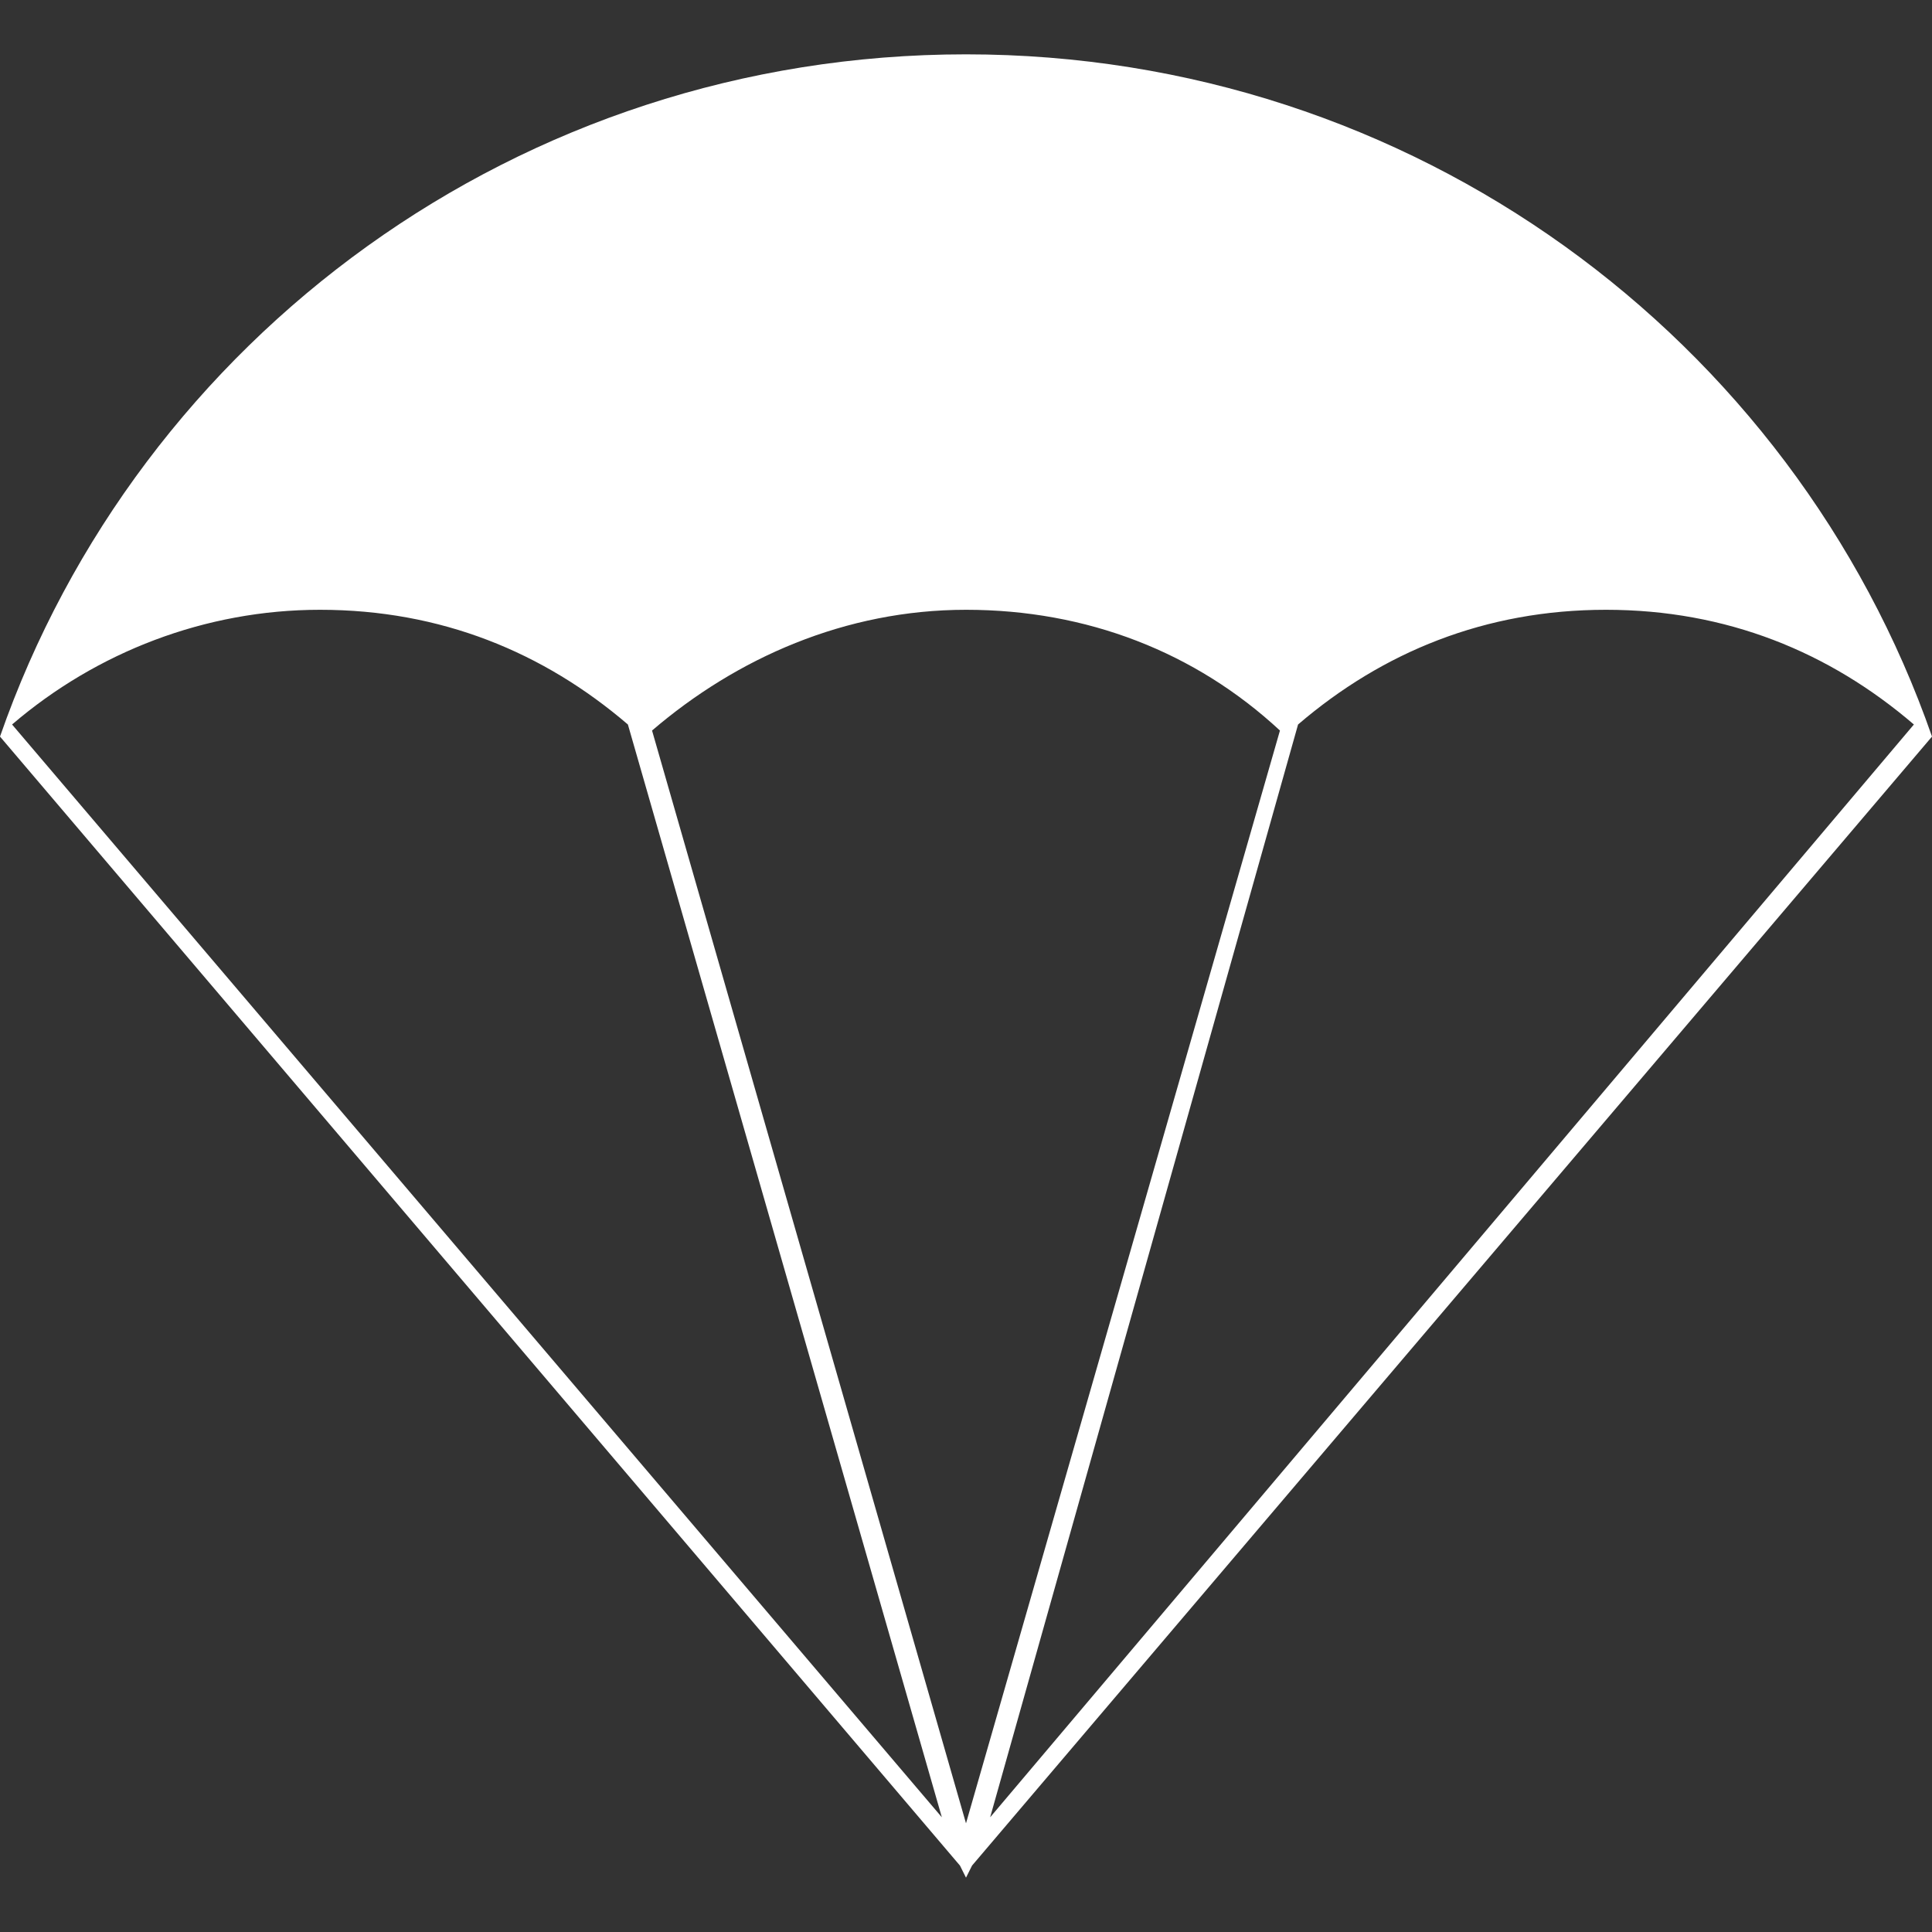 <?xml version="1.0" encoding="utf-8"?>
<!-- Generator: Adobe Illustrator 19.0.0, SVG Export Plug-In . SVG Version: 6.00 Build 0)  -->
<svg version="1.1" id="Layer_1" xmlns="http://www.w3.org/2000/svg" xmlns:xlink="http://www.w3.org/1999/xlink" x="0px" y="0px"
	 width="32px" height="32px" viewBox="6 -6 32 32" style="enable-background:new 6 -6 32 32;" xml:space="preserve">
<rect x="6" y="-6" width="32" height="32" fill="#333333" stroke="none"/>
<style type="text/css">
	.st0{fill:#FFFFFF;}
	.st1{fill:none;}
</style>
<path class="st0" d="M6,6.2l15.9,18.7l0.1,0.2l0.1-0.2L38,6.2l0,0l0,0C35.7-0.4,29.4-5.1,22-5.1S8.3-0.4,6,6.2L6,6.2 M27.2,6.1
	L22,24.2L16.8,6.1c1.4-1.2,3.2-2,5.2-2S25.8,4.8,27.2,6.1z M11.3,4.1c2,0,3.7,0.7,5.1,1.9l5.2,18.1L6.2,6C7.6,4.8,9.4,4.1,11.3,4.1z
	 M22.4,24.1L27.5,6c1.4-1.2,3.1-1.9,5.1-1.9s3.7,0.7,5.1,1.9L22.4,24.1z"/>
<rect x="6" y="-6" class="st1" width="32" height="32"/>
</svg>
